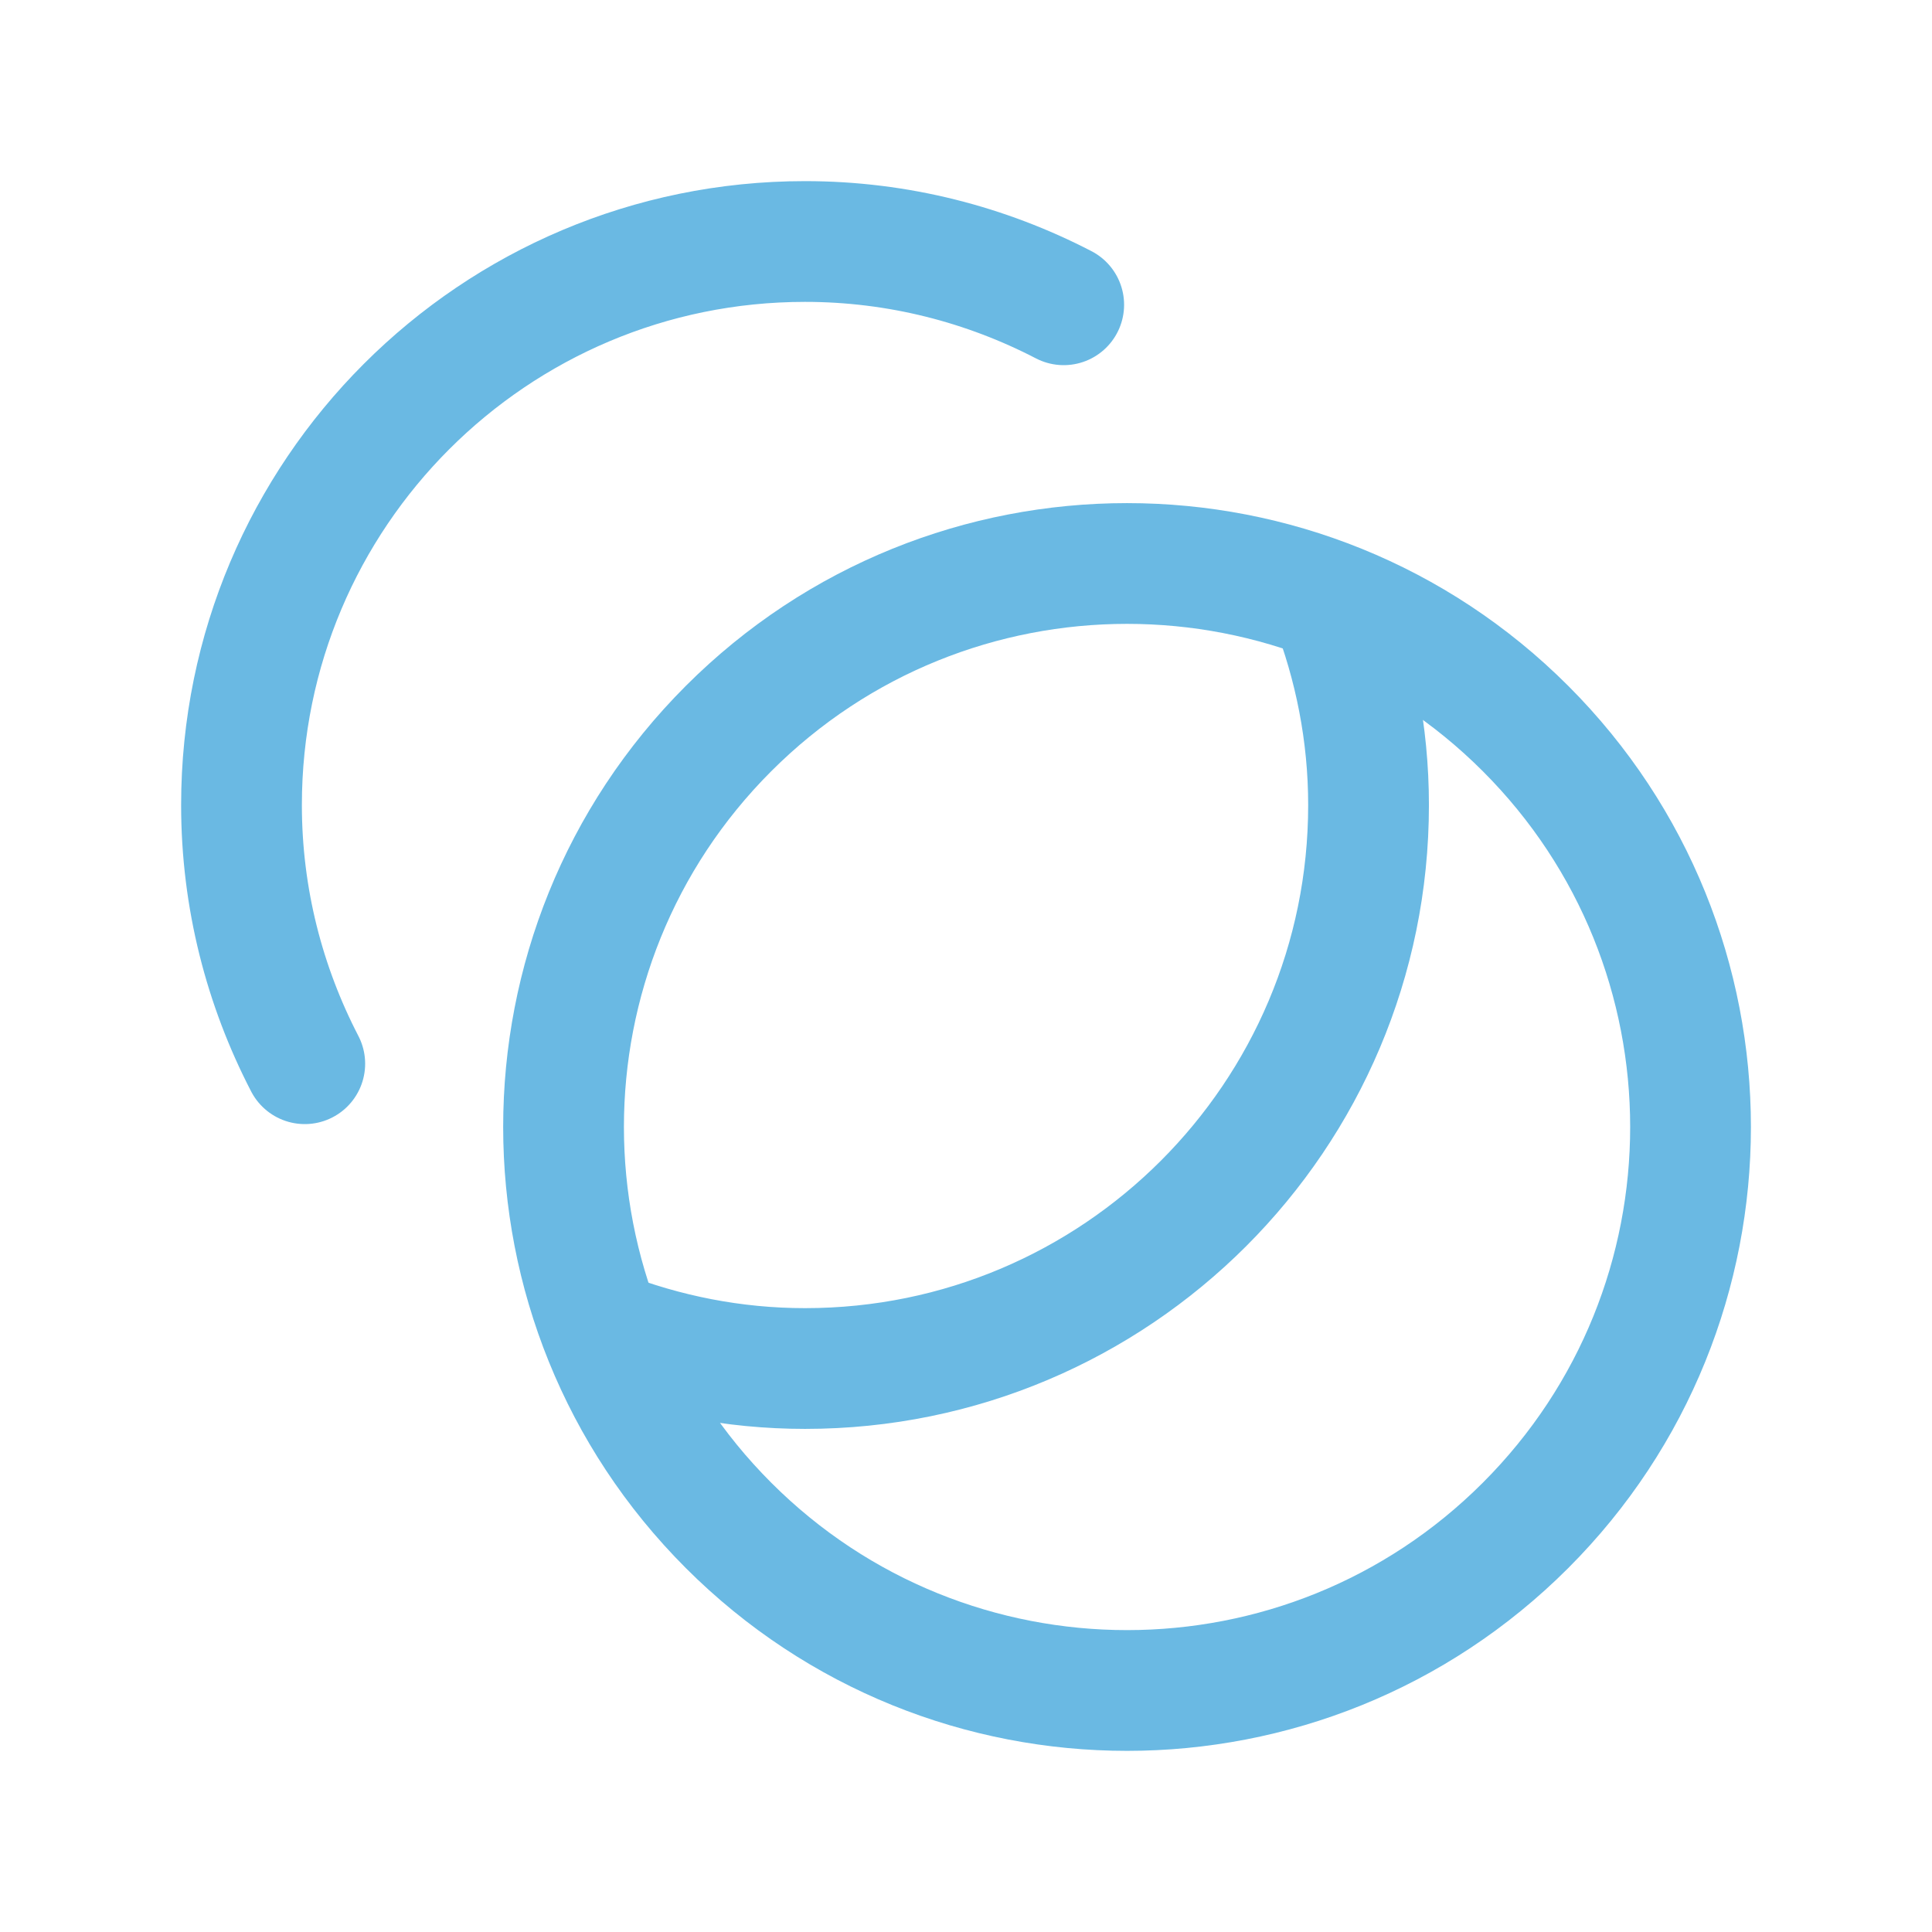 <svg width="64" height="64" viewBox="0 0 64 64" fill="none" xmlns="http://www.w3.org/2000/svg">
<path d="M44.066 19.939C44.873 22.027 45.335 24.291 45.335 26.668C45.335 36.977 36.977 45.334 26.668 45.334C24.292 45.334 22.028 44.873 19.938 44.062" stroke="#6AB9E3" stroke-width="4" stroke-linecap="round" stroke-linejoin="round"/>
<path d="M35.237 10.096C32.669 8.765 29.76 8 26.667 8C16.357 8 8 16.357 8 26.667C8 29.76 8.765 32.669 10.096 35.237" stroke="#6AB9E3" stroke-width="4" stroke-linecap="round" stroke-linejoin="round"/>
<path d="M50.534 24.133C57.824 31.423 57.824 43.242 50.534 50.532C43.244 57.822 31.425 57.822 24.135 50.532C16.846 43.242 16.846 31.423 24.135 24.133C31.425 16.844 43.244 16.844 50.534 24.133" stroke="#6AB9E3" stroke-width="4" stroke-linecap="round" stroke-linejoin="round"/>
</svg>
